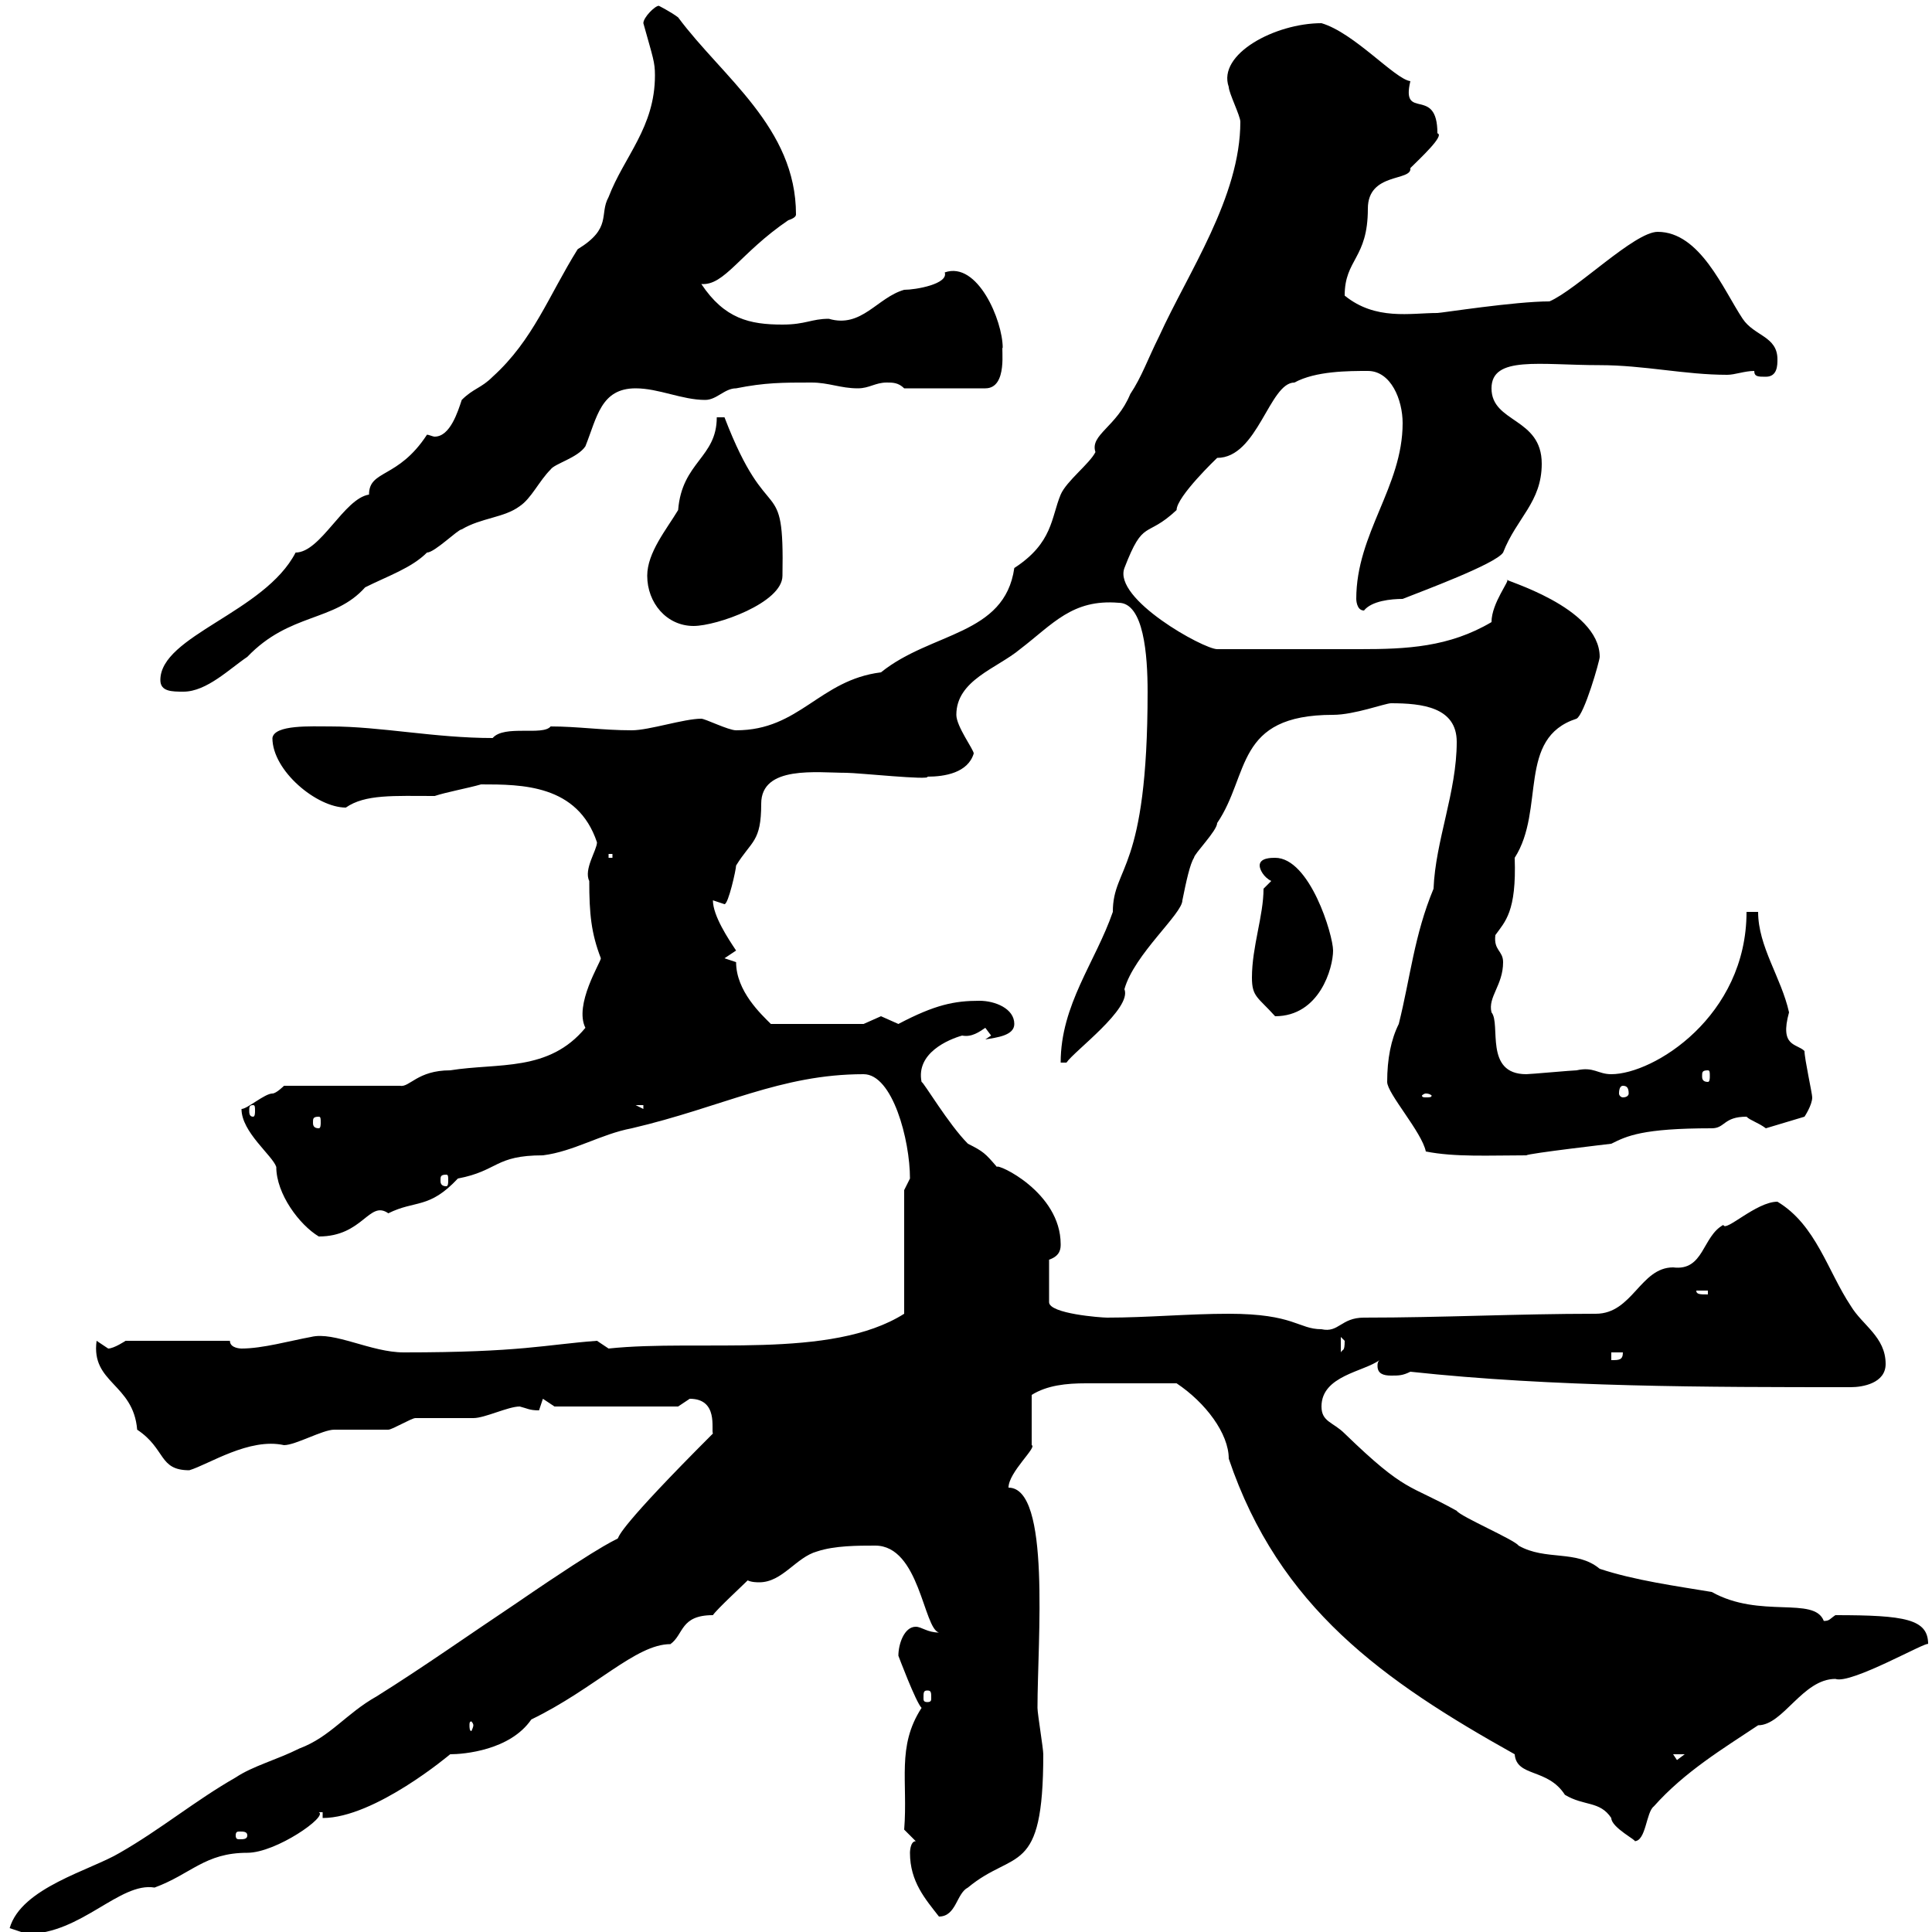 <svg xmlns="http://www.w3.org/2000/svg" xmlns:xlink="http://www.w3.org/1999/xlink" width="300" height="300"><path d="M1.50 299.40C1.50 299.40 4.20 300.30 4.20 300.30C12.60 300.30 18.60 292.20 24 293.10C29.70 291 31.80 287.70 38.40 287.70C42.90 287.70 51 282 49.50 281.40C49.50 281.40 50.10 281.40 50.10 281.40L50.10 282.30C58.20 282.30 69.90 272.40 69.90 272.40C72 272.40 79.20 271.80 82.50 267C92.40 262.20 98.70 255.30 104.10 255.30C106.20 253.80 105.60 250.80 110.70 250.80C111.30 249.90 115.20 246.30 116.10 245.40C116.70 245.70 117.60 245.70 117.90 245.70C121.50 245.70 123.60 241.80 126.90 240.90C129.60 240 133.20 240 135.90 240C142.80 240 143.40 252.90 145.80 253.50C144 253.50 143.10 252.60 142.20 252.60C140.40 252.60 139.50 255.30 139.50 257.10C139.50 257.10 142.20 264.30 143.10 265.20C139.20 271.20 141 276.60 140.40 284.10L142.20 285.90C141.30 285.90 141.30 287.70 141.30 287.70C141.30 292.20 143.70 294.90 145.80 297.60C148.50 297.60 148.50 294 150.30 293.10C157.50 287.10 162 291.60 162 272.40C162 271.50 161.10 266.10 161.10 265.20C161.10 254.70 163.20 231 156.60 231C156.60 228.60 161.10 224.70 160.20 224.40C160.20 223.80 160.20 217.20 160.20 216.60C162.60 215.10 165.60 214.80 168.60 214.80C173.70 214.80 177.60 214.80 182.70 214.80C187.20 217.80 190.80 222.60 190.80 226.50C198.60 249.60 214.80 261 235.20 272.40C235.50 276 240.30 274.50 243 278.70C246 280.50 248.40 279.60 250.20 282.30C250.20 283.80 254.40 285.90 253.80 285.90C255.60 285.90 255.60 281.40 256.80 280.50C261.60 275.10 267.60 271.50 273 267.90C276.90 267.90 279.90 260.70 285 260.70C287.40 261.60 299.40 254.70 299.40 255.30C299.40 251.40 295.80 250.80 285 250.80C284.10 251.40 284.10 251.70 283.20 251.70C281.70 247.80 273.30 251.40 265.80 247.20C260.40 246.30 253.80 245.40 248.40 243.60C244.80 240.60 240 242.40 235.80 240C235.20 239.10 226.80 235.50 226.20 234.60C218.70 230.40 218.40 231.90 208.80 222.60C207 220.80 205.20 220.80 205.20 218.40C205.20 213.60 211.80 213 214.20 211.20C213.90 211.50 213.90 211.80 213.90 212.10C213.90 213.30 214.80 213.60 216 213.60C217.20 213.60 217.80 213.60 219 213C241.20 215.40 265.20 215.40 287.40 215.40C289.20 215.40 292.80 214.80 292.80 211.80C292.80 207.60 289.20 205.80 287.40 202.80C283.80 197.40 282 190.20 276 186.60C272.70 186.60 267.90 191.40 267.60 190.20C264.30 192 264.60 197.40 259.80 196.80C254.70 196.80 253.50 204 247.80 204C235.50 204 224.10 204.60 211.80 204.60C208.20 204.60 207.90 207 205.20 206.40C201.60 206.40 201 204 190.80 204C184.50 204 178.20 204.60 171.90 204.60C171 204.60 162.90 204 162.90 202.20L162.90 195.60C164.70 195 164.70 193.80 164.70 193.20C164.70 185.10 154.80 180.60 154.80 181.20C153 179.10 152.70 178.80 150.30 177.60C147.30 174.60 143.40 168 143.10 168C142.20 163.50 147.30 161.40 149.40 160.80C150.90 161.10 152.10 160.20 153 159.60C153 159.60 153.90 160.80 153.90 160.80L153 161.40C154.80 161.10 157.50 160.80 157.50 159C157.50 156.60 154.50 155.40 152.10 155.40C148.20 155.40 145.20 156 139.50 159C139.50 159 136.80 157.80 136.80 157.80C136.80 157.80 134.10 159 134.10 159L119.70 159C118.20 157.50 114.30 153.90 114.30 149.40C114.30 149.40 112.50 148.80 112.50 148.80L114.30 147.60C113.10 145.80 110.70 142.20 110.70 139.80C110.70 139.80 112.50 140.40 112.50 140.40C113.10 140.40 114.30 135 114.30 134.40C116.70 130.50 118.20 130.80 118.20 124.80C118.20 118.80 126.90 120 131.40 120C133.20 120 144.60 121.20 144 120.60C146.70 120.60 150.30 120 151.20 117C151.20 116.40 148.50 112.80 148.50 111C148.50 105.60 154.80 103.80 158.40 100.80C163.50 96.90 166.50 93 173.70 93.60C177.60 93.60 178.20 101.70 178.20 107.40C178.20 135.60 172.80 134.40 172.80 141.60C170.10 149.40 164.70 156 164.70 165L165.60 165C166.80 163.20 175.80 156.60 174.60 153.60C176.10 148.20 183.60 141.90 183.60 139.80C184.20 136.80 184.80 134.10 185.40 133.20C185.40 132.60 189 129 189 127.80C194.10 120.30 191.70 111 207 111C210.30 111 215.10 109.20 216 109.20C220.80 109.20 226.20 109.80 226.20 115.20C226.20 123 222.90 130.50 222.60 138C219.60 145.20 219 151.80 217.20 159C216 161.40 215.40 164.40 215.40 168C215.40 169.80 220.80 175.80 221.40 178.80C225.90 179.70 231.30 179.40 237 179.40C237.30 179.10 250.20 177.60 250.20 177.60C252.60 176.40 255 175.20 265.80 175.20C267.90 175.20 267.60 173.40 271.20 173.40C271.80 174 273 174.30 274.20 175.20L280.20 173.40C280.20 173.40 281.40 171.60 281.40 170.40C281.40 169.80 280.20 164.40 280.20 163.20C279 162 276.30 162.60 277.80 157.20C276.60 151.80 273 147 273 141.60L271.20 141.60C271.20 157.80 256.80 166.80 250.20 166.80C248.10 166.80 247.50 165.60 244.80 166.20C244.20 166.20 237.60 166.80 237 166.80C230.40 166.80 233.10 159 231.60 157.20C231 154.80 233.40 153 233.40 149.40C233.40 147.60 231.90 147.60 232.20 145.20C233.70 143.10 235.50 141.60 235.20 133.20C240 125.70 235.50 114.60 244.80 111.60C246 111 248.40 102.60 248.40 102C248.40 94.20 233.10 90 234 90C234.60 90 231.60 93.60 231.60 96.60C225 100.50 218.40 100.80 211.20 100.80C205.80 100.80 197.40 100.80 189 100.80C186.90 100.80 172.80 93 174.60 88.20C177.60 80.40 177.90 83.70 182.70 79.20C182.70 77.10 189 71.10 189 71.10C195.30 71.10 197.10 59.40 201 59.40C204.30 57.60 209.40 57.60 212.40 57.60C216 57.60 217.80 62.10 217.80 65.70C217.80 75.60 210.60 82.80 210.60 93C210.60 93 210.60 94.80 211.80 94.80C213 93.30 216 93 217.80 93C220.80 91.80 232.20 87.60 233.40 85.80C235.50 80.40 239.40 78 239.40 72C239.40 64.80 231.60 65.70 231.60 60.30C231.60 55.20 239.10 56.70 248.40 56.70C255.30 56.70 261.60 58.20 268.20 58.20C269.40 58.20 270.90 57.60 272.40 57.60C272.40 58.50 273 58.50 274.20 58.50C276 58.50 276 56.70 276 55.80C276 52.20 272.40 52.20 270.60 49.50C267.60 45 264 36 257.40 36C253.80 36 244.80 45 240.60 46.80C235.20 46.80 223.80 48.60 223.20 48.60C219 48.60 213.60 49.80 208.80 45.90C208.80 40.20 212.40 40.20 212.40 32.40C212.40 26.70 219.30 28.20 219 26.10C220.50 24.60 224.40 21 223.20 20.70C223.20 13.20 217.50 18.90 219 12.60C216.60 12.30 210.30 5.10 205.20 3.60C198 3.60 189 8.40 190.80 13.50C190.80 14.40 192.60 18 192.60 18.90C192.60 30.60 184.50 42.30 180 52.20C178.20 55.80 177.30 58.50 175.50 61.20C173.40 66.30 169.20 67.50 170.10 70.20C169.20 72 165.60 74.70 164.70 76.80C163.20 80.40 163.50 84.30 157.50 88.20C156 98.70 144.60 98.10 136.80 104.40C127.20 105.60 124.20 113.40 114.30 113.40C113.10 113.40 109.50 111.60 108.90 111.60C106.20 111.60 100.80 113.40 98.10 113.40C93.60 113.40 89.70 112.80 85.50 112.80C84.30 114.30 78.30 112.50 76.50 114.60C67.50 114.60 59.10 112.80 51.30 112.80C48.30 112.80 42.60 112.50 42.30 114.60C42.30 119.70 49.20 125.40 53.70 125.40C56.70 123.30 61.20 123.60 67.50 123.60C69.30 123 72.60 122.40 74.70 121.80C81 121.80 89.70 121.80 92.70 130.80C92.70 132 90.60 135 91.50 136.80C91.50 141.90 91.80 144.90 93.30 148.80C93.30 149.40 89.10 156 90.90 159.60C85.20 166.50 77.40 165 69.90 166.20C64.80 166.20 63.60 168.90 62.10 168.60L44.10 168.60C44.10 168.60 42.90 169.80 42.30 169.80C41.10 169.80 38.40 172.20 37.50 172.20C37.50 175.80 42.30 179.40 42.90 181.20C42.90 185.40 46.50 190.20 49.50 192C56.40 192 57.30 186.30 60.30 188.40C64.50 186.30 66.60 187.80 71.10 183C77.40 181.80 76.80 179.40 84.30 179.40C89.10 178.80 93.30 176.10 98.10 175.20C112.20 171.90 121.20 166.80 134.10 166.80C138.60 166.80 141.30 177 141.30 183L140.40 184.80L140.40 204C129 211.20 108.60 207.90 94.50 209.40C94.50 209.40 92.70 208.20 92.70 208.20C84.60 208.80 81 210 62.70 210C57.60 210 51.90 206.70 48.30 207.60C45 208.20 40.80 209.40 37.50 209.40C37.50 209.40 35.70 209.40 35.70 208.20L19.50 208.20C19.50 208.20 17.70 209.40 16.80 209.40C16.80 209.40 15 208.20 15 208.20C14.10 214.80 20.70 214.80 21.30 222C25.80 225 24.60 228.30 29.40 228.30C32.40 227.40 38.70 223.20 44.10 224.40C45.90 224.40 50.10 222 51.90 222C53.10 222 59.10 222 60.30 222C60.90 222 63.90 220.20 64.50 220.20C65.70 220.20 72.90 220.20 73.50 220.20C75.30 220.20 78.90 218.40 80.70 218.40C81.90 218.70 82.20 219 83.70 219C83.70 219 84.30 217.20 84.30 217.20L86.10 218.40L105.30 218.40C105.30 218.40 107.10 217.20 107.10 217.20C111.60 217.20 110.40 222 110.70 222.60C81.60 251.70 110.70 228 80.10 249C72.90 253.80 65.70 258.90 58.50 263.40C53.70 266.10 51.30 269.70 46.50 271.50C42.90 273.30 39.30 274.20 36.60 276C30.30 279.60 24.90 284.10 18.60 287.70C14.10 290.40 3.30 293.10 1.50 299.40ZM38.40 285C38.40 285.60 37.80 285.60 37.20 285.60C36.90 285.60 36.60 285.60 36.60 285C36.60 284.40 36.90 284.40 37.20 284.40C37.80 284.40 38.40 284.40 38.40 285ZM259.80 272.40L261.60 272.40L260.40 273.30ZM73.50 267.90C73.50 268.20 73.20 268.80 73.20 268.80C72.90 268.80 72.90 268.20 72.90 267.90C72.90 267.60 72.90 267.30 73.20 267.30C73.20 267.30 73.50 267.60 73.50 267.90ZM144 262.50C144.60 262.50 144.60 262.80 144.60 263.70C144.60 264 144.60 264.30 144 264.30C143.40 264.30 143.40 264 143.40 263.70C143.40 262.80 143.40 262.50 144 262.50ZM250.20 210L252 210C252 211.20 251.40 211.20 250.20 211.20ZM208.20 207.60C208.20 207.60 208.80 208.20 208.80 208.20C208.80 210 208.50 209.40 208.20 210ZM263.40 200.40L265.20 200.40L265.20 201C264 201 263.40 201 263.40 200.40ZM69.30 182.40C69.60 182.40 69.60 182.70 69.60 183.30C69.60 183.60 69.60 184.20 69.30 184.20C68.40 184.20 68.40 183.60 68.40 183.30C68.40 182.70 68.40 182.40 69.30 182.40ZM49.50 173.40C49.80 173.40 49.80 173.70 49.80 174.30C49.80 174.60 49.80 175.20 49.50 175.20C48.60 175.20 48.60 174.60 48.60 174.30C48.60 173.70 48.60 173.40 49.50 173.40ZM39.30 171.60C39.60 171.60 39.60 171.90 39.60 172.50C39.60 172.80 39.60 173.40 39.30 173.40C38.70 173.40 38.70 172.80 38.70 172.50C38.70 171.90 38.70 171.60 39.30 171.60ZM98.70 171.60L99.90 171.60L99.90 172.20ZM221.40 169.80C222 169.80 222.30 170.10 222.30 170.10C222.30 170.40 222 170.40 221.40 170.40C221.10 170.40 220.80 170.40 220.80 170.10C220.80 170.10 221.10 169.80 221.40 169.80ZM252 168.60C252.60 168.60 252.90 168.90 252.90 169.80C252.90 170.10 252.60 170.40 252 170.40C251.70 170.40 251.40 170.10 251.40 169.80C251.40 168.90 251.70 168.60 252 168.60ZM265.20 166.20C265.50 166.20 265.50 166.50 265.50 167.10C265.50 167.40 265.50 168 265.20 168C264.30 168 264.30 167.40 264.30 167.10C264.30 166.50 264.30 166.20 265.20 166.20ZM194.40 151.80C194.40 154.80 195.30 154.80 198 157.80C204.90 157.80 207 150.30 207 147.60C207 145.20 203.40 133.20 198 133.20C197.40 133.20 195.60 133.20 195.60 134.40C195.60 135 196.20 136.20 197.40 136.80L196.20 138C196.20 142.20 194.40 147 194.40 151.80ZM94.50 132.60L95.10 132.60L95.10 133.20L94.50 133.20ZM24.90 105.60C24.90 107.40 26.70 107.40 28.50 107.40C32.10 107.40 35.70 103.80 38.40 102C45 95.10 51.90 96.60 56.70 91.20C60.30 89.40 63.90 88.20 66.30 85.80C67.50 85.80 71.10 82.20 71.70 82.20C74.70 80.40 78.30 80.40 80.70 78.60C82.50 77.40 83.70 74.70 85.50 72.90C86.10 72 89.70 71.10 90.90 69.30C92.70 64.80 93.30 60.30 98.70 60.30C102.30 60.30 105.90 62.10 109.50 62.10C111.30 62.10 112.50 60.30 114.30 60.30C118.80 59.40 121.50 59.40 126 59.40C128.70 59.40 130.50 60.30 133.20 60.30C135 60.30 135.90 59.40 137.70 59.40C138.60 59.40 139.50 59.40 140.40 60.30L153 60.30C156.60 60.30 155.40 53.70 155.70 54C155.70 49.80 151.80 40.50 146.70 42.30C147.30 44.10 142.20 45 140.40 45C136.20 46.20 133.80 51 128.70 49.50C126 49.50 125.10 50.40 121.50 50.40C116.40 50.40 112.50 49.50 108.90 44.10C112.50 44.40 114.90 39.30 122.40 34.20C123.30 33.90 123.60 33.60 123.60 33.30C123.60 19.80 112.20 12 105.30 2.70C104.10 1.80 102.30 0.90 102.30 0.90C101.70 0.90 99.90 2.70 99.90 3.60C101.40 9 101.70 9.60 101.70 11.70C101.70 19.80 96.90 24.30 94.50 30.60C93 33.30 95.10 35.40 89.70 38.70C85.20 45.90 82.80 52.80 76.50 58.50C74.70 60.30 73.50 60.30 71.70 62.10C71.10 63.90 69.90 67.80 67.50 67.80C67.20 67.80 66.60 67.50 66.30 67.50C61.80 74.40 57.30 72.90 57.30 76.80C53.40 77.40 49.80 85.80 45.90 85.80C41.10 95.10 24.90 98.70 24.90 105.60ZM100.50 89.40C100.50 93.60 103.50 97.20 107.70 97.20C111.30 97.20 121.50 93.60 121.50 89.40C121.80 72.90 119.40 82.80 112.50 64.80L111.30 64.80C111.30 71.10 105.90 71.70 105.30 79.20C103.50 82.20 100.50 85.80 100.50 89.40Z"/></svg>